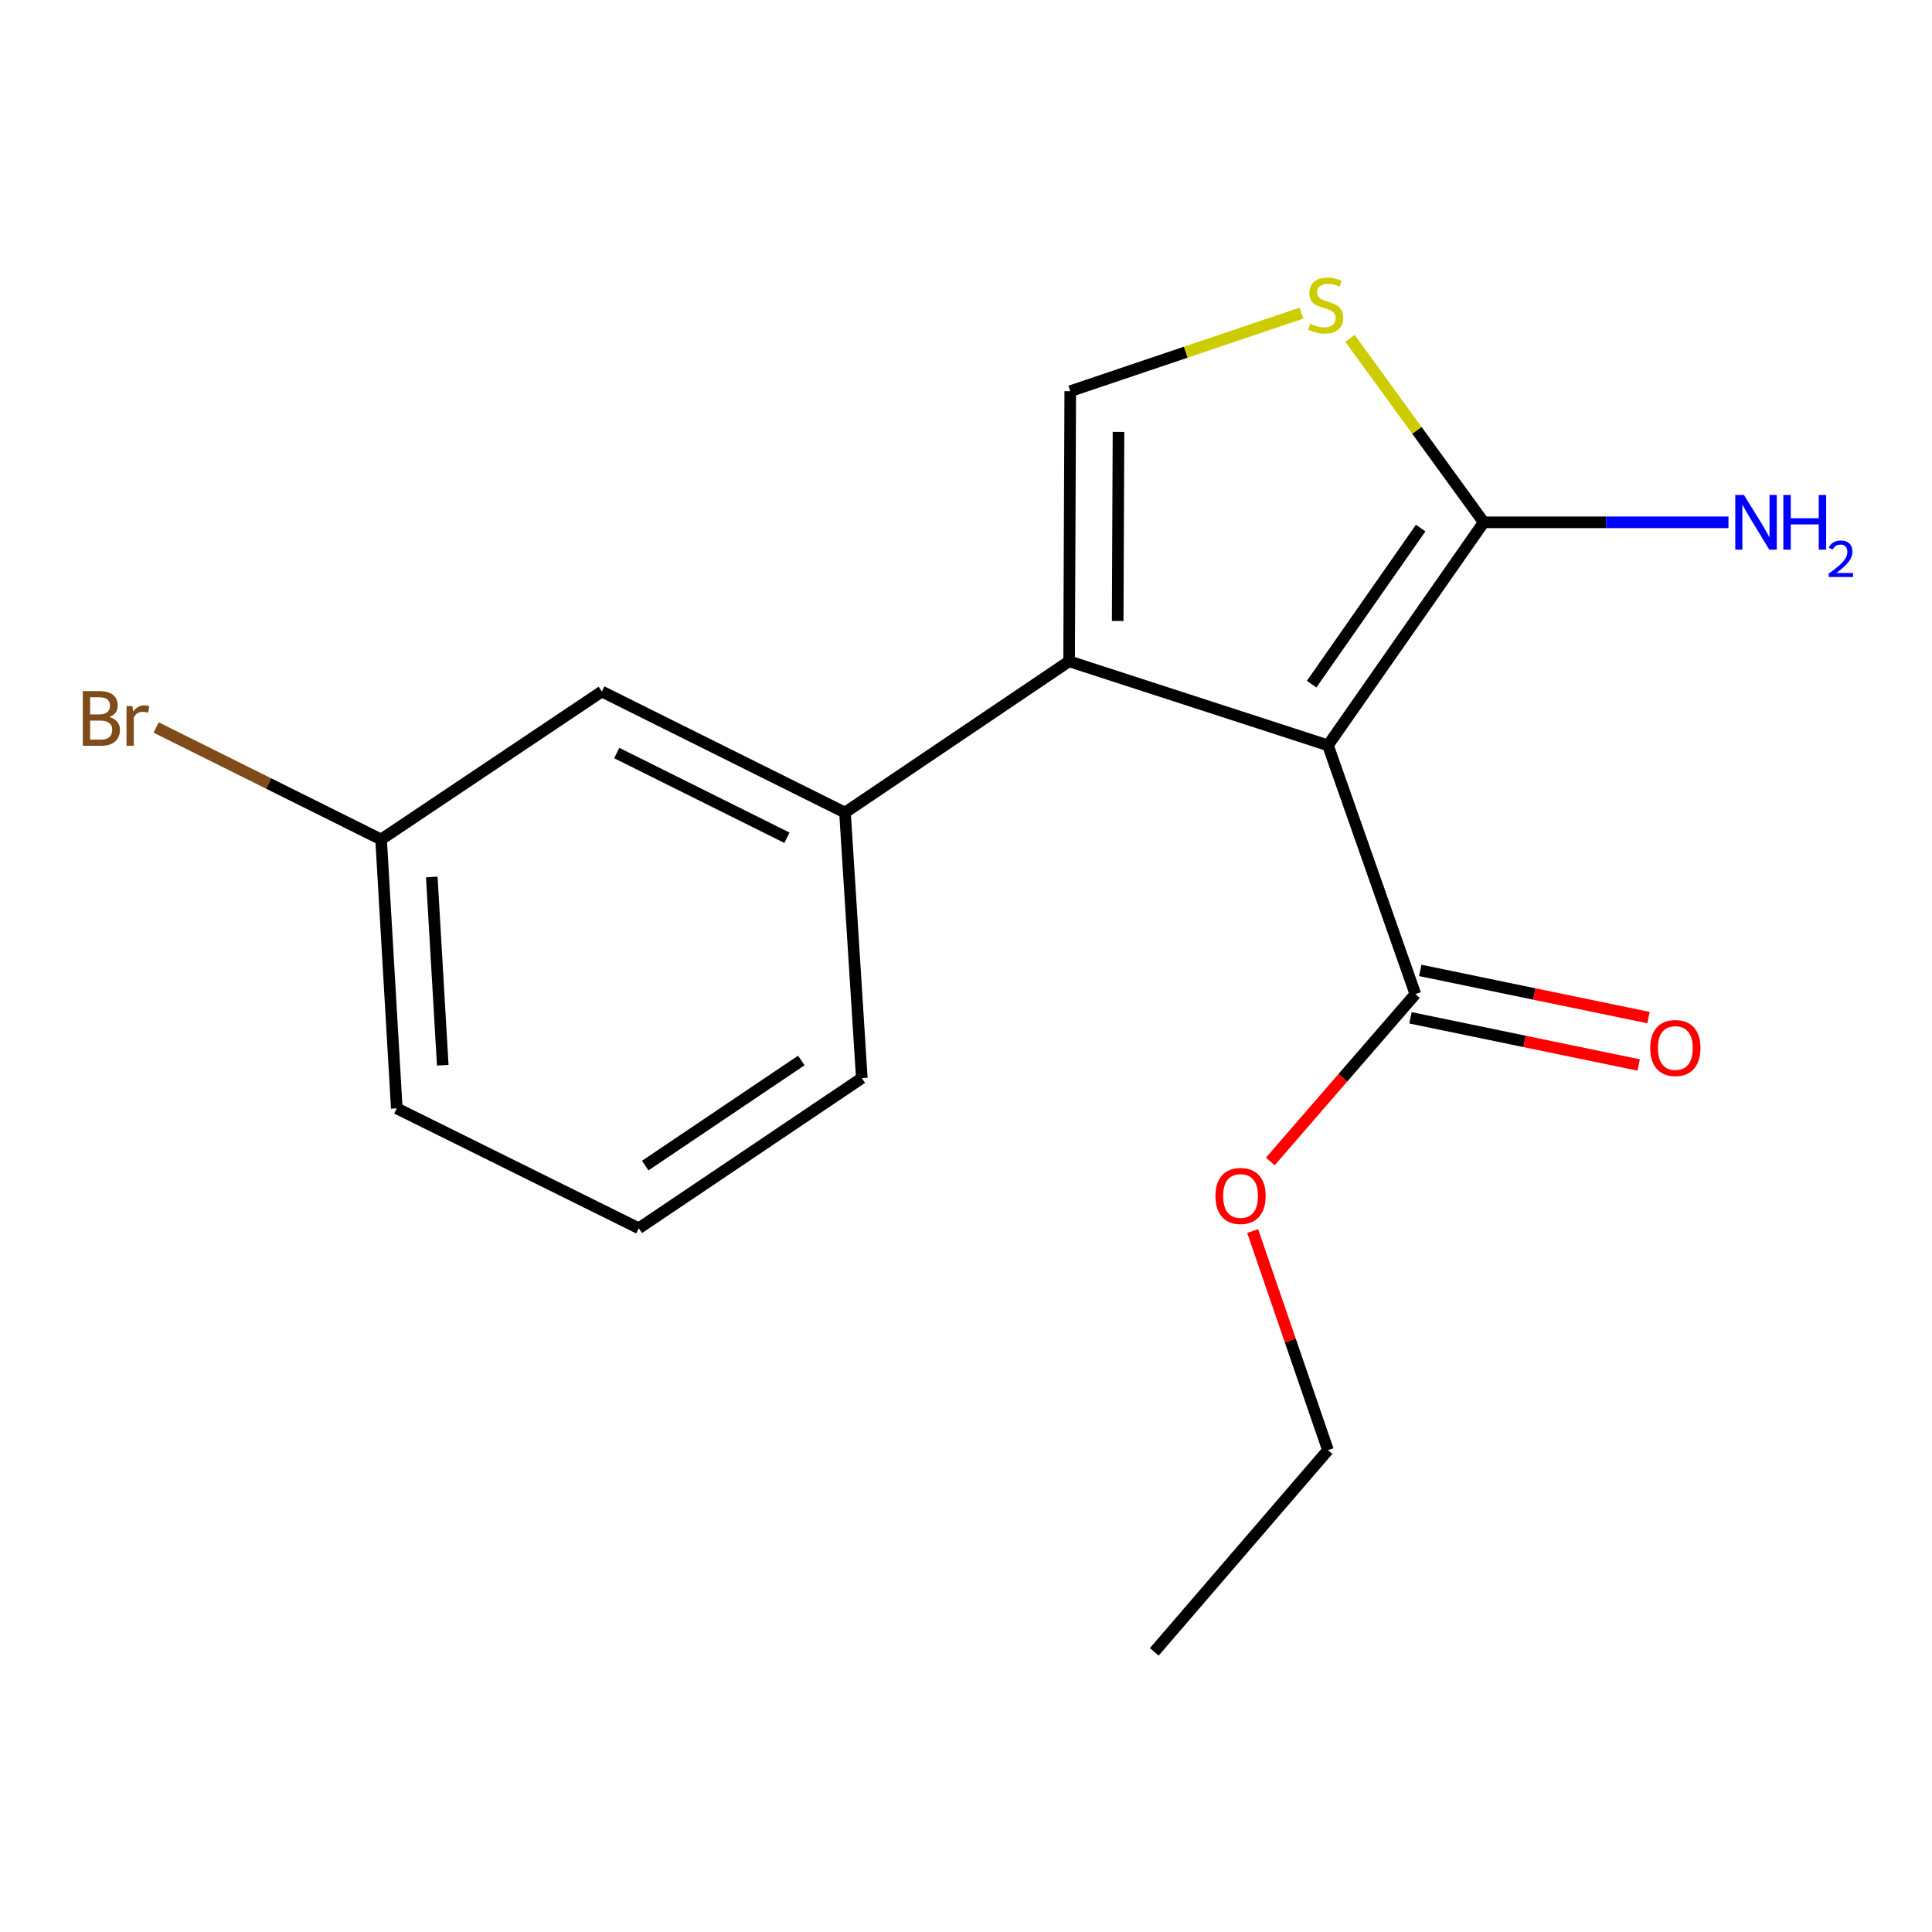 <?xml version='1.0' encoding='iso-8859-1'?>
<svg version='1.1' baseProfile='full'
              xmlns='http://www.w3.org/2000/svg'
                      xmlns:rdkit='http://www.rdkit.org/xml'
                      xmlns:xlink='http://www.w3.org/1999/xlink'
                  xml:space='preserve'
width='1000px' height='1000px' viewBox='0 0 1000 1000'>
<!-- END OF HEADER -->
<rect style='opacity:1.0;fill:#FFFFFF;stroke:none' width='1000' height='1000' x='0' y='0'> </rect>
<path class='bond-0' d='M 687.348,385.782 L 553.365,342.281' style='fill:none;fill-rule:evenodd;stroke:#000000;stroke-width:6px;stroke-linecap:butt;stroke-linejoin:miter;stroke-opacity:1' />
<path class='bond-1' d='M 687.348,385.782 L 767.975,270.355' style='fill:none;fill-rule:evenodd;stroke:#000000;stroke-width:6px;stroke-linecap:butt;stroke-linejoin:miter;stroke-opacity:1' />
<path class='bond-1' d='M 678.901,354.119 L 735.339,273.32' style='fill:none;fill-rule:evenodd;stroke:#000000;stroke-width:6px;stroke-linecap:butt;stroke-linejoin:miter;stroke-opacity:1' />
<path class='bond-4' d='M 687.348,385.782 L 732.589,514.545' style='fill:none;fill-rule:evenodd;stroke:#000000;stroke-width:6px;stroke-linecap:butt;stroke-linejoin:miter;stroke-opacity:1' />
<path class='bond-2' d='M 553.365,342.281 L 553.964,202.479' style='fill:none;fill-rule:evenodd;stroke:#000000;stroke-width:6px;stroke-linecap:butt;stroke-linejoin:miter;stroke-opacity:1' />
<path class='bond-2' d='M 578.511,321.418 L 578.93,223.557' style='fill:none;fill-rule:evenodd;stroke:#000000;stroke-width:6px;stroke-linecap:butt;stroke-linejoin:miter;stroke-opacity:1' />
<path class='bond-5' d='M 553.365,342.281 L 437.367,420.583' style='fill:none;fill-rule:evenodd;stroke:#000000;stroke-width:6px;stroke-linecap:butt;stroke-linejoin:miter;stroke-opacity:1' />
<path class='bond-3' d='M 767.975,270.355 L 733.363,222.734' style='fill:none;fill-rule:evenodd;stroke:#000000;stroke-width:6px;stroke-linecap:butt;stroke-linejoin:miter;stroke-opacity:1' />
<path class='bond-3' d='M 733.363,222.734 L 698.75,175.114' style='fill:none;fill-rule:evenodd;stroke:#CCCC00;stroke-width:6px;stroke-linecap:butt;stroke-linejoin:miter;stroke-opacity:1' />
<path class='bond-8' d='M 767.975,270.355 L 831.315,270.355' style='fill:none;fill-rule:evenodd;stroke:#000000;stroke-width:6px;stroke-linecap:butt;stroke-linejoin:miter;stroke-opacity:1' />
<path class='bond-8' d='M 831.315,270.355 L 894.654,270.355' style='fill:none;fill-rule:evenodd;stroke:#0000FF;stroke-width:6px;stroke-linecap:butt;stroke-linejoin:miter;stroke-opacity:1' />
<path class='bond-17' d='M 553.964,202.479 L 613.794,182.28' style='fill:none;fill-rule:evenodd;stroke:#000000;stroke-width:6px;stroke-linecap:butt;stroke-linejoin:miter;stroke-opacity:1' />
<path class='bond-17' d='M 613.794,182.28 L 673.624,162.08' style='fill:none;fill-rule:evenodd;stroke:#CCCC00;stroke-width:6px;stroke-linecap:butt;stroke-linejoin:miter;stroke-opacity:1' />
<path class='bond-7' d='M 730.052,526.813 L 789.119,539.028' style='fill:none;fill-rule:evenodd;stroke:#000000;stroke-width:6px;stroke-linecap:butt;stroke-linejoin:miter;stroke-opacity:1' />
<path class='bond-7' d='M 789.119,539.028 L 848.185,551.242' style='fill:none;fill-rule:evenodd;stroke:#FF0000;stroke-width:6px;stroke-linecap:butt;stroke-linejoin:miter;stroke-opacity:1' />
<path class='bond-7' d='M 735.126,502.276 L 794.193,514.49' style='fill:none;fill-rule:evenodd;stroke:#000000;stroke-width:6px;stroke-linecap:butt;stroke-linejoin:miter;stroke-opacity:1' />
<path class='bond-7' d='M 794.193,514.49 L 853.259,526.704' style='fill:none;fill-rule:evenodd;stroke:#FF0000;stroke-width:6px;stroke-linecap:butt;stroke-linejoin:miter;stroke-opacity:1' />
<path class='bond-10' d='M 732.589,514.545 L 695.05,557.859' style='fill:none;fill-rule:evenodd;stroke:#000000;stroke-width:6px;stroke-linecap:butt;stroke-linejoin:miter;stroke-opacity:1' />
<path class='bond-10' d='M 695.05,557.859 L 657.511,601.173' style='fill:none;fill-rule:evenodd;stroke:#FF0000;stroke-width:6px;stroke-linecap:butt;stroke-linejoin:miter;stroke-opacity:1' />
<path class='bond-6' d='M 437.367,420.583 L 311.514,357.941' style='fill:none;fill-rule:evenodd;stroke:#000000;stroke-width:6px;stroke-linecap:butt;stroke-linejoin:miter;stroke-opacity:1' />
<path class='bond-6' d='M 407.324,433.618 L 319.227,389.769' style='fill:none;fill-rule:evenodd;stroke:#000000;stroke-width:6px;stroke-linecap:butt;stroke-linejoin:miter;stroke-opacity:1' />
<path class='bond-12' d='M 437.367,420.583 L 446.068,558.032' style='fill:none;fill-rule:evenodd;stroke:#000000;stroke-width:6px;stroke-linecap:butt;stroke-linejoin:miter;stroke-opacity:1' />
<path class='bond-9' d='M 311.514,357.941 L 197.256,434.503' style='fill:none;fill-rule:evenodd;stroke:#000000;stroke-width:6px;stroke-linecap:butt;stroke-linejoin:miter;stroke-opacity:1' />
<path class='bond-11' d='M 197.256,434.503 L 139.029,405.525' style='fill:none;fill-rule:evenodd;stroke:#000000;stroke-width:6px;stroke-linecap:butt;stroke-linejoin:miter;stroke-opacity:1' />
<path class='bond-11' d='M 139.029,405.525 L 80.803,376.547' style='fill:none;fill-rule:evenodd;stroke:#7F4C19;stroke-width:6px;stroke-linecap:butt;stroke-linejoin:miter;stroke-opacity:1' />
<path class='bond-18' d='M 197.256,434.503 L 205.371,573.692' style='fill:none;fill-rule:evenodd;stroke:#000000;stroke-width:6px;stroke-linecap:butt;stroke-linejoin:miter;stroke-opacity:1' />
<path class='bond-18' d='M 223.487,453.923 L 229.168,551.355' style='fill:none;fill-rule:evenodd;stroke:#000000;stroke-width:6px;stroke-linecap:butt;stroke-linejoin:miter;stroke-opacity:1' />
<path class='bond-15' d='M 648.376,637.187 L 667.862,693.889' style='fill:none;fill-rule:evenodd;stroke:#FF0000;stroke-width:6px;stroke-linecap:butt;stroke-linejoin:miter;stroke-opacity:1' />
<path class='bond-15' d='M 667.862,693.889 L 687.348,750.592' style='fill:none;fill-rule:evenodd;stroke:#000000;stroke-width:6px;stroke-linecap:butt;stroke-linejoin:miter;stroke-opacity:1' />
<path class='bond-13' d='M 446.068,558.032 L 330.64,635.749' style='fill:none;fill-rule:evenodd;stroke:#000000;stroke-width:6px;stroke-linecap:butt;stroke-linejoin:miter;stroke-opacity:1' />
<path class='bond-13' d='M 414.759,548.905 L 333.96,603.307' style='fill:none;fill-rule:evenodd;stroke:#000000;stroke-width:6px;stroke-linecap:butt;stroke-linejoin:miter;stroke-opacity:1' />
<path class='bond-14' d='M 330.64,635.749 L 205.371,573.692' style='fill:none;fill-rule:evenodd;stroke:#000000;stroke-width:6px;stroke-linecap:butt;stroke-linejoin:miter;stroke-opacity:1' />
<path class='bond-16' d='M 687.348,750.592 L 597.451,854.994' style='fill:none;fill-rule:evenodd;stroke:#000000;stroke-width:6px;stroke-linecap:butt;stroke-linejoin:miter;stroke-opacity:1' />
<path  class='atom-4' d='M 678.193 167.557
Q 678.513 167.677, 679.833 168.237
Q 681.153 168.797, 682.593 169.157
Q 684.073 169.477, 685.513 169.477
Q 688.193 169.477, 689.753 168.197
Q 691.313 166.877, 691.313 164.597
Q 691.313 163.037, 690.513 162.077
Q 689.753 161.117, 688.553 160.597
Q 687.353 160.077, 685.353 159.477
Q 682.833 158.717, 681.313 157.997
Q 679.833 157.277, 678.753 155.757
Q 677.713 154.237, 677.713 151.677
Q 677.713 148.117, 680.113 145.917
Q 682.553 143.717, 687.353 143.717
Q 690.633 143.717, 694.353 145.277
L 693.433 148.357
Q 690.033 146.957, 687.473 146.957
Q 684.713 146.957, 683.193 148.117
Q 681.673 149.237, 681.713 151.197
Q 681.713 152.717, 682.473 153.637
Q 683.273 154.557, 684.393 155.077
Q 685.553 155.597, 687.473 156.197
Q 690.033 156.997, 691.553 157.797
Q 693.073 158.597, 694.153 160.237
Q 695.273 161.837, 695.273 164.597
Q 695.273 168.517, 692.633 170.637
Q 690.033 172.717, 685.673 172.717
Q 683.153 172.717, 681.233 172.157
Q 679.353 171.637, 677.113 170.717
L 678.193 167.557
' fill='#CCCC00'/>
<path  class='atom-8' d='M 854.157 542.451
Q 854.157 535.651, 857.517 531.851
Q 860.877 528.051, 867.157 528.051
Q 873.437 528.051, 876.797 531.851
Q 880.157 535.651, 880.157 542.451
Q 880.157 549.331, 876.757 553.251
Q 873.357 557.131, 867.157 557.131
Q 860.917 557.131, 857.517 553.251
Q 854.157 549.371, 854.157 542.451
M 867.157 553.931
Q 871.477 553.931, 873.797 551.051
Q 876.157 548.131, 876.157 542.451
Q 876.157 536.891, 873.797 534.091
Q 871.477 531.251, 867.157 531.251
Q 862.837 531.251, 860.477 534.051
Q 858.157 536.851, 858.157 542.451
Q 858.157 548.171, 860.477 551.051
Q 862.837 553.931, 867.157 553.931
' fill='#FF0000'/>
<path  class='atom-9' d='M 902.658 256.195
L 911.938 271.195
Q 912.858 272.675, 914.338 275.355
Q 915.818 278.035, 915.898 278.195
L 915.898 256.195
L 919.658 256.195
L 919.658 284.515
L 915.778 284.515
L 905.818 268.115
Q 904.658 266.195, 903.418 263.995
Q 902.218 261.795, 901.858 261.115
L 901.858 284.515
L 898.178 284.515
L 898.178 256.195
L 902.658 256.195
' fill='#0000FF'/>
<path  class='atom-9' d='M 923.058 256.195
L 926.898 256.195
L 926.898 268.235
L 941.378 268.235
L 941.378 256.195
L 945.218 256.195
L 945.218 284.515
L 941.378 284.515
L 941.378 271.435
L 926.898 271.435
L 926.898 284.515
L 923.058 284.515
L 923.058 256.195
' fill='#0000FF'/>
<path  class='atom-9' d='M 946.591 283.521
Q 947.277 281.752, 948.914 280.775
Q 950.551 279.772, 952.821 279.772
Q 955.646 279.772, 957.23 281.303
Q 958.814 282.835, 958.814 285.554
Q 958.814 288.326, 956.755 290.913
Q 954.722 293.5, 950.498 296.563
L 959.131 296.563
L 959.131 298.675
L 946.538 298.675
L 946.538 296.906
Q 950.023 294.424, 952.082 292.576
Q 954.168 290.728, 955.171 289.065
Q 956.174 287.402, 956.174 285.686
Q 956.174 283.891, 955.276 282.887
Q 954.379 281.884, 952.821 281.884
Q 951.316 281.884, 950.313 282.491
Q 949.31 283.099, 948.597 284.445
L 946.591 283.521
' fill='#0000FF'/>
<path  class='atom-11' d='M 629.107 619.027
Q 629.107 612.227, 632.467 608.427
Q 635.827 604.627, 642.107 604.627
Q 648.387 604.627, 651.747 608.427
Q 655.107 612.227, 655.107 619.027
Q 655.107 625.907, 651.707 629.827
Q 648.307 633.707, 642.107 633.707
Q 635.867 633.707, 632.467 629.827
Q 629.107 625.947, 629.107 619.027
M 642.107 630.507
Q 646.427 630.507, 648.747 627.627
Q 651.107 624.707, 651.107 619.027
Q 651.107 613.467, 648.747 610.667
Q 646.427 607.827, 642.107 607.827
Q 637.787 607.827, 635.427 610.627
Q 633.107 613.427, 633.107 619.027
Q 633.107 624.747, 635.427 627.627
Q 637.787 630.507, 642.107 630.507
' fill='#FF0000'/>
<path  class='atom-12' d='M 56.608 371.142
Q 59.328 371.902, 60.688 373.582
Q 62.088 375.222, 62.088 377.662
Q 62.088 381.582, 59.568 383.822
Q 57.088 386.022, 52.368 386.022
L 42.848 386.022
L 42.848 357.702
L 51.208 357.702
Q 56.048 357.702, 58.488 359.662
Q 60.928 361.622, 60.928 365.222
Q 60.928 369.502, 56.608 371.142
M 46.648 360.902
L 46.648 369.782
L 51.208 369.782
Q 54.008 369.782, 55.448 368.662
Q 56.928 367.502, 56.928 365.222
Q 56.928 360.902, 51.208 360.902
L 46.648 360.902
M 52.368 382.822
Q 55.128 382.822, 56.608 381.502
Q 58.088 380.182, 58.088 377.662
Q 58.088 375.342, 56.448 374.182
Q 54.848 372.982, 51.768 372.982
L 46.648 372.982
L 46.648 382.822
L 52.368 382.822
' fill='#7F4C19'/>
<path  class='atom-12' d='M 68.528 365.462
L 68.968 368.302
Q 71.128 365.102, 74.648 365.102
Q 75.768 365.102, 77.288 365.502
L 76.688 368.862
Q 74.968 368.462, 74.008 368.462
Q 72.328 368.462, 71.208 369.142
Q 70.128 369.782, 69.248 371.342
L 69.248 386.022
L 65.488 386.022
L 65.488 365.462
L 68.528 365.462
' fill='#7F4C19'/>
</svg>
